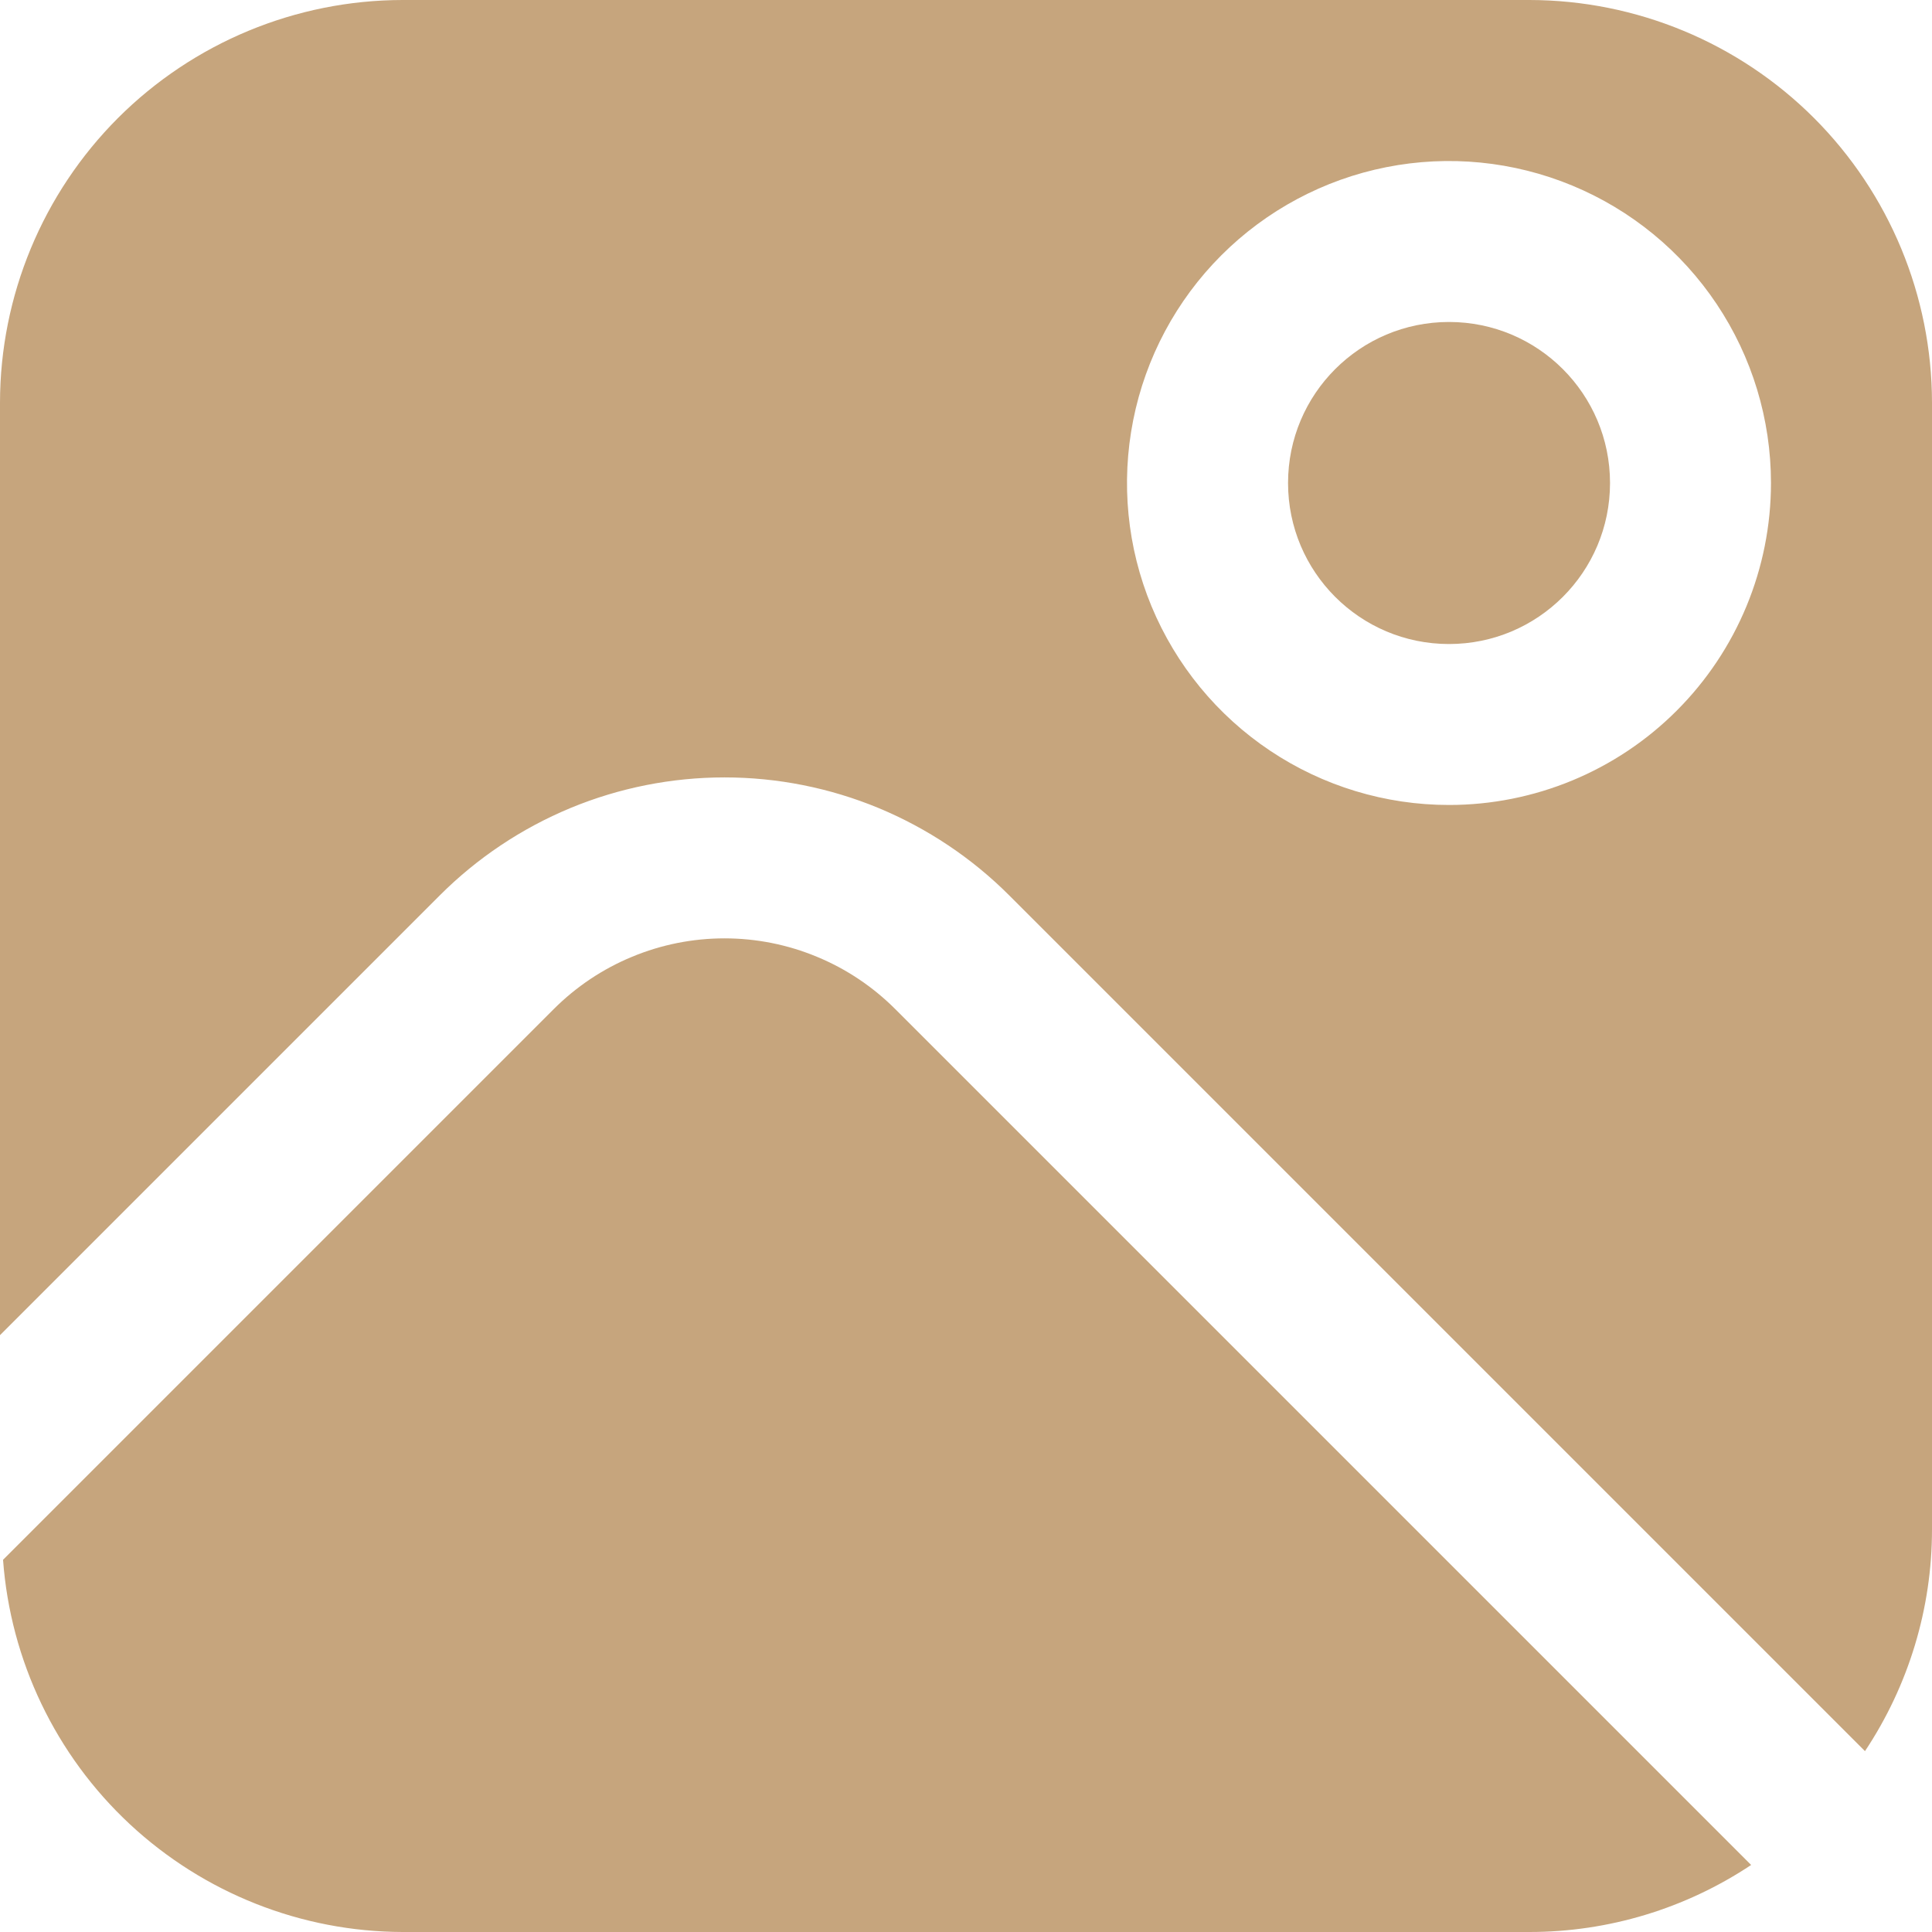 <svg width="26" height="26" viewBox="0 0 26 26" fill="none" xmlns="http://www.w3.org/2000/svg">
<g clip-path="url(#clip0_5454_741)">
<path d="M12.049 13.581C11.747 13.279 11.389 13.039 10.994 12.876C10.6 12.712 10.177 12.628 9.75 12.628C9.323 12.628 8.9 12.712 8.506 12.876C8.111 13.039 7.753 13.279 7.451 13.581L0.041 20.991C0.141 22.349 0.75 23.62 1.747 24.549C2.744 25.477 4.054 25.996 5.417 26H20.583C21.645 26 22.682 25.686 23.566 25.098L12.049 13.581Z" fill="#C6A57D"/>
<path d="M19.5 8.667C20.697 8.667 21.667 7.697 21.667 6.5C21.667 5.303 20.697 4.333 19.5 4.333C18.303 4.333 17.334 5.303 17.334 6.5C17.334 7.697 18.303 8.667 19.5 8.667Z" fill="#C6A57D"/>
<path d="M20.583 0H5.417C3.981 0.002 2.604 0.573 1.588 1.588C0.573 2.604 0.002 3.981 0 5.417L0 17.968L5.919 12.049C6.422 11.546 7.02 11.147 7.677 10.874C8.334 10.602 9.039 10.462 9.75 10.462C10.461 10.462 11.166 10.602 11.823 10.874C12.48 11.147 13.078 11.546 13.581 12.049L25.098 23.566C25.686 22.682 26 21.645 26 20.583V5.417C25.998 3.981 25.427 2.604 24.412 1.588C23.396 0.573 22.019 0.002 20.583 0ZM19.5 10.833C18.643 10.833 17.805 10.579 17.093 10.103C16.38 9.627 15.825 8.95 15.496 8.158C15.168 7.366 15.083 6.495 15.25 5.655C15.417 4.814 15.83 4.042 16.436 3.436C17.042 2.83 17.814 2.417 18.655 2.25C19.495 2.083 20.366 2.169 21.158 2.497C21.95 2.825 22.627 3.38 23.103 4.093C23.579 4.805 23.833 5.643 23.833 6.5C23.833 7.649 23.377 8.751 22.564 9.564C21.752 10.377 20.649 10.833 19.5 10.833Z" fill="#C6A57D"/>
</g>
<defs>
<clipPath id="clip0_5454_741">
<rect width="26" height="26" fill="white"/>
</clipPath>
</defs>
</svg>
